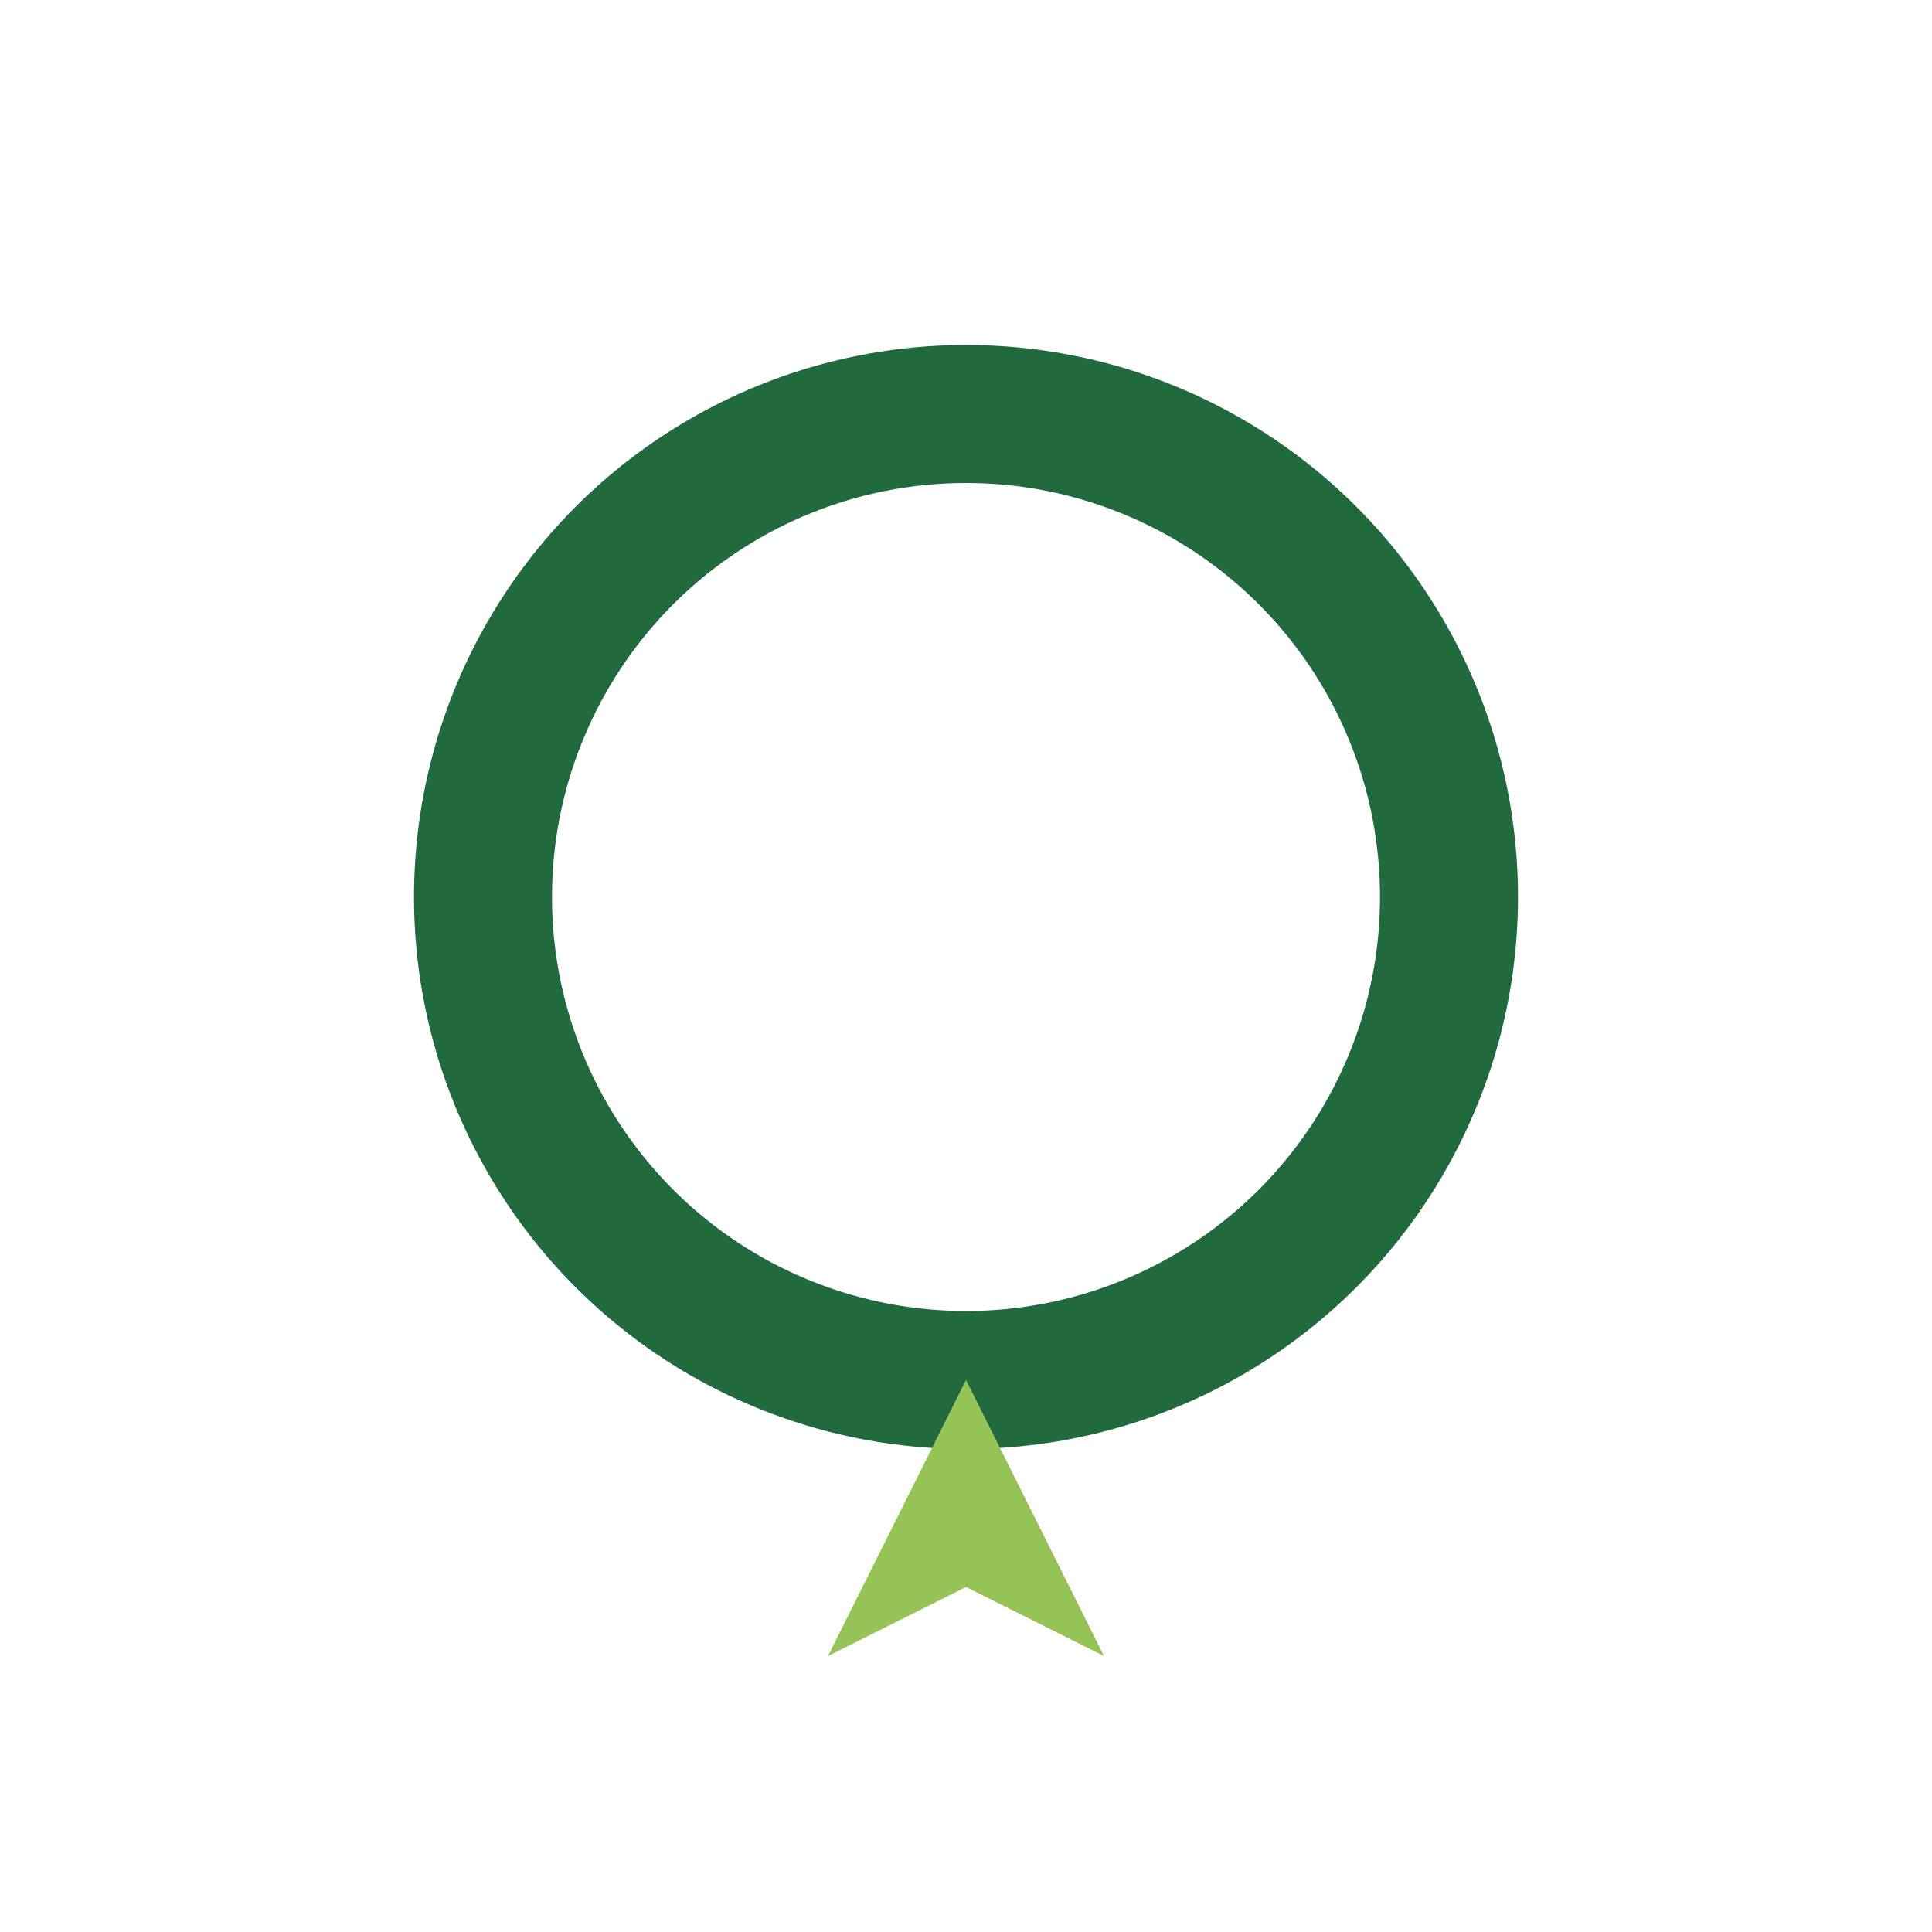 <?xml version="1.0" encoding="UTF-8"?>
<svg xmlns="http://www.w3.org/2000/svg" width="28" height="28" viewBox="0 0 28 28"><circle cx="14" cy="13" r="7" fill="none" stroke="#216A3D" stroke-width="2"/><path d="M14 20l-2 4 2-1 2 1-2-4z" fill="#96C355"/></svg>